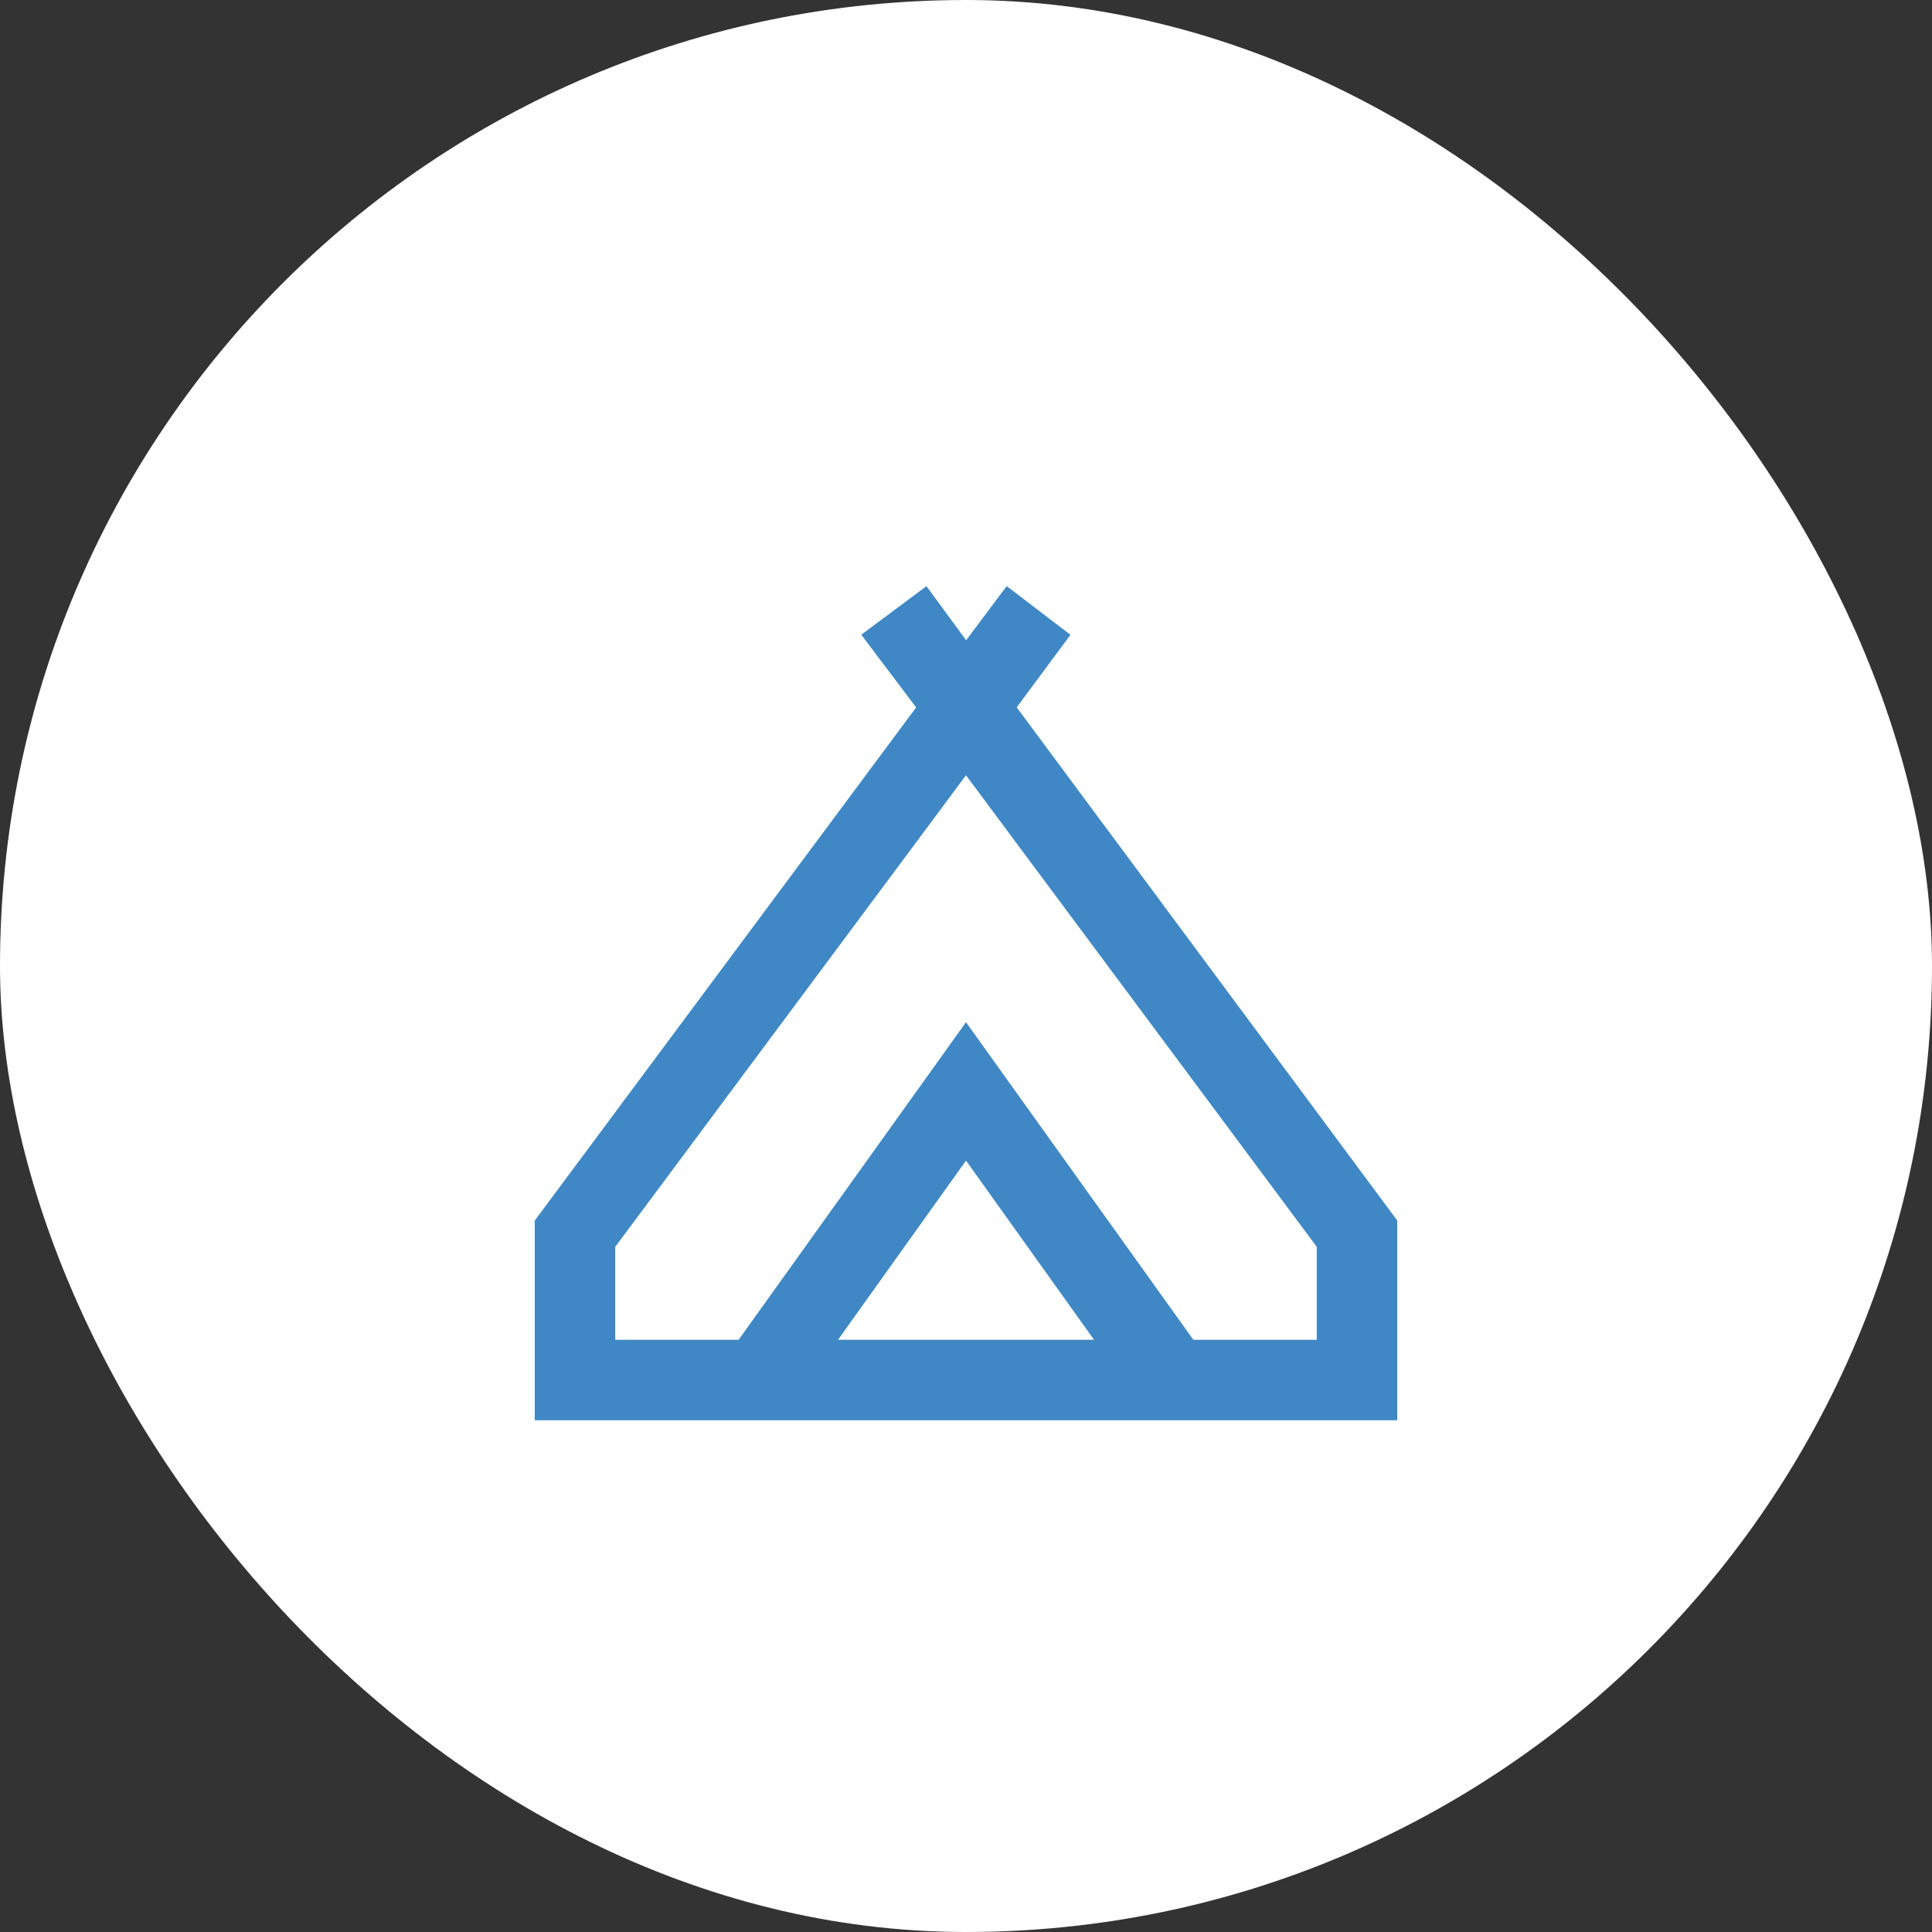 <svg width="56" height="56" viewBox="0 0 56 56" fill="none" xmlns="http://www.w3.org/2000/svg">
<rect x="0" y="0" width="56" height="56" fill="#333333" stroke="none"/>
<rect width="56" height="56" rx="28" fill="white"/>
<path d="M16 40.667V35.544L27.18 20.503L25.667 18.498L26.749 17.692L28 19.398L29.277 17.692L30.333 18.498L28.847 20.503L40 35.543V40.667H16ZM28 21.634L17.333 35.975V39.334H21.667L28 30.488L34.333 39.334H38.667V35.974L28 21.634ZM23.319 39.334H32.683L28 32.78L23.319 39.334Z" fill="#3F88C5" stroke="#3F88C5"/>
</svg>

